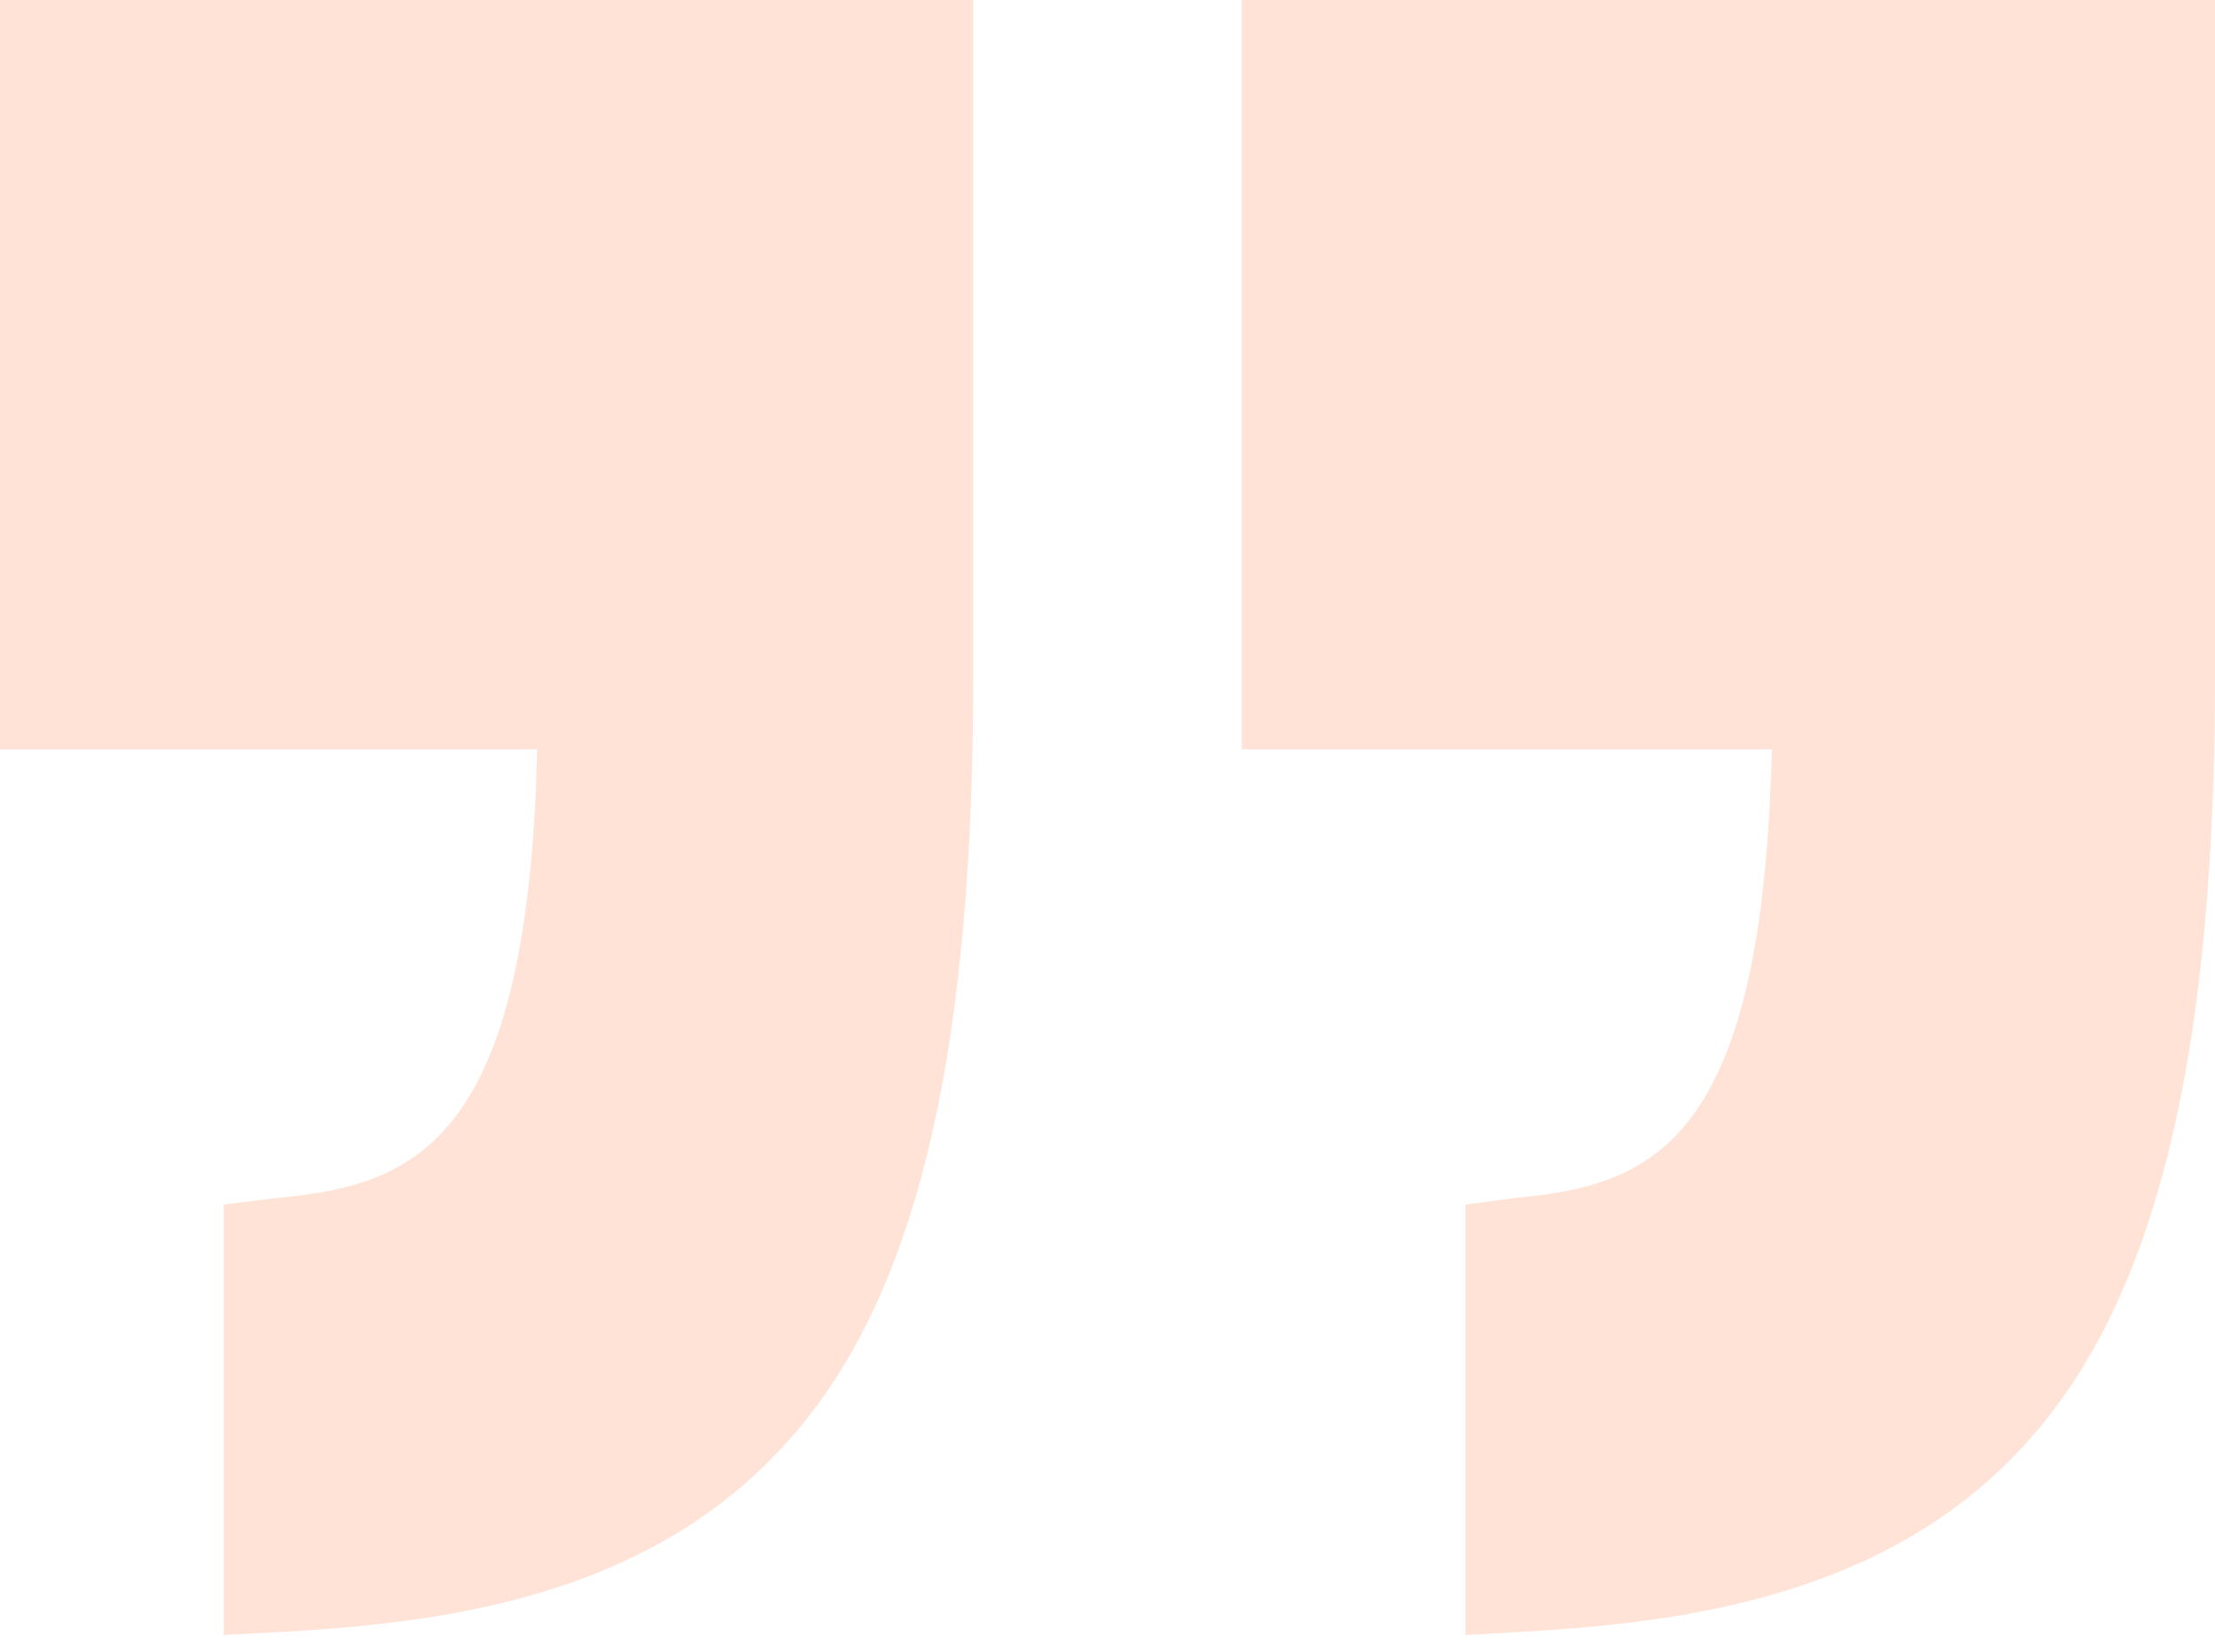 <svg width="122" height="91" viewBox="0 0 122 91" fill="none" xmlns="http://www.w3.org/2000/svg">
<path d="M0 41.283H29.591C29.085 62.849 22.968 65.296 15.286 65.995L12.323 66.362V90.076L15.738 89.893C25.77 89.329 36.861 87.52 44.26 78.386C50.747 70.378 53.606 57.296 53.606 37.213V0H0V41.283Z" fill="#FFE3D6"/>
<path d="M68.394 0V41.283H97.59C97.084 62.849 91.165 65.296 83.483 65.995L80.717 66.362V90.076L83.935 89.893C93.966 89.329 105.157 87.52 112.556 78.386C119.042 70.378 122 57.296 122 37.213V0H68.394Z" fill="#FFE3D6"/>
</svg>
